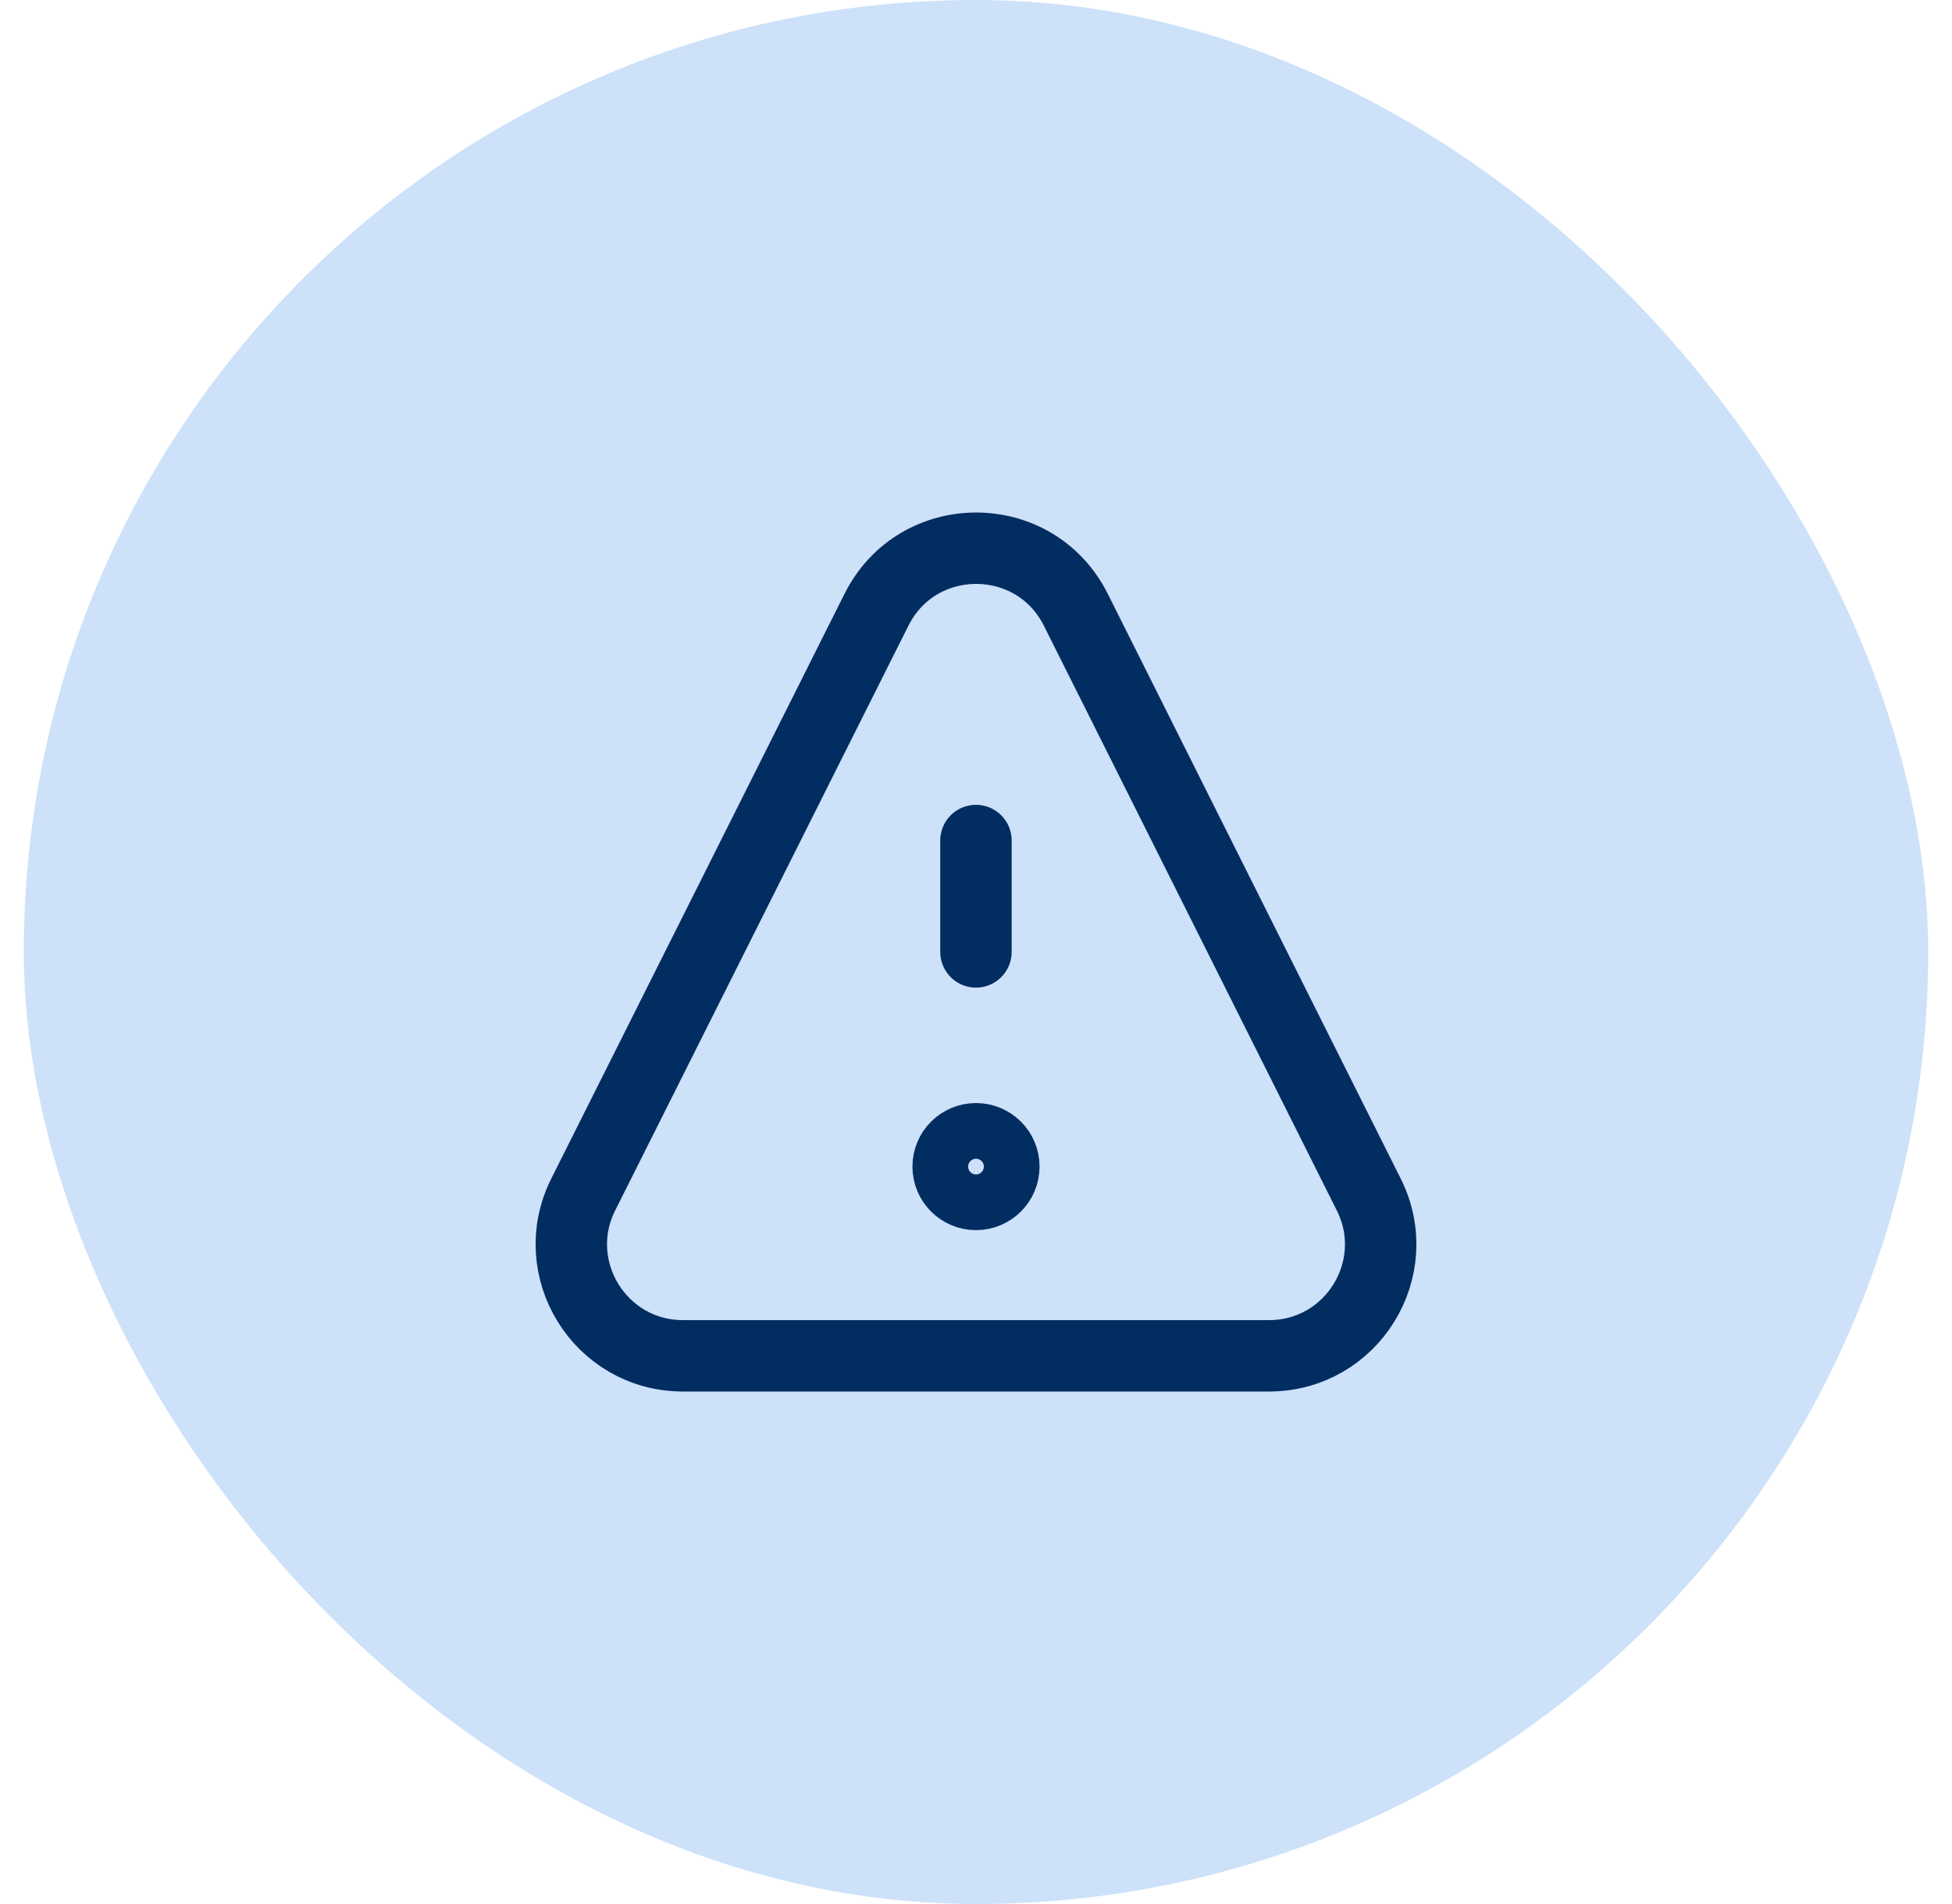 <svg width="41" height="40" viewBox="0 0 41 40" fill="none" xmlns="http://www.w3.org/2000/svg">
<rect x="0.5" width="40" height="40" rx="20" fill="#CDE1F9"/>
<path d="M20.499 17.658V19.998M12.251 25.093L18.41 12.809C19.274 11.086 21.733 11.087 22.596 12.809L28.749 25.094C29.529 26.65 28.397 28.483 26.656 28.483H14.344C12.602 28.483 11.471 26.649 12.251 25.093ZM21.085 24.508C21.085 24.831 20.823 25.093 20.5 25.093C20.177 25.093 19.915 24.831 19.915 24.508C19.915 24.185 20.177 23.923 20.5 23.923C20.823 23.923 21.085 24.185 21.085 24.508Z" stroke="#022D61" stroke-width="1.5" stroke-linecap="round" stroke-linejoin="round"/>
</svg>
